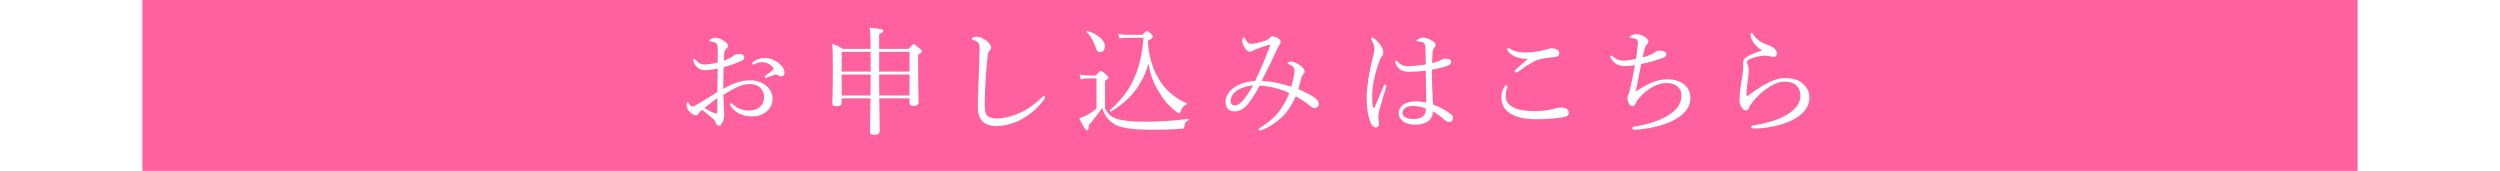 <?xml version="1.0" encoding="UTF-8"?>
<svg xmlns="http://www.w3.org/2000/svg" viewBox="0 0 1756 120">
  <defs>
    <style>
      .cls-1 {
        fill: none;
      }

      .cls-2 {
        fill: #fff;
      }

      .cls-3 {
        fill: #ff619e;
      }
    </style>
  </defs>
  <g id="_レイヤー_1" data-name="レイヤー 1">
    <rect class="cls-2" y="-2970" width="1756" height="8192"/>
    <rect class="cls-2" y="-2970" width="1756" height="13700"/>
  </g>
  <g id="_レイヤー_4" data-name="レイヤー 4">
    <rect class="cls-3" x="100" width="1556" height="120"/>
    <g>
      <path class="cls-2" d="m504.12,36.7c0-3.2,0-4.51-.49-5.58-.33-.66-.82-1.15-1.89-1.48-.82-.25-1.56-.33-2.38-.41-.66-.08-1.07-.25-1.07-.49,0-.33.16-.66.82-1.15.98-.66,1.97-1.07,3.53-1.07,1.39,0,3.36.57,5.33,1.8,2.05,1.23,3.36,2.62,3.36,3.85,0,.82-.25,1.23-.82,1.72-.82.66-1.31,1.48-1.56,2.46-.41,1.48-.49,4.1-.57,6.23,3.12-1.07,5.33-2.21,6.48-3.12.82-.74,2.38-1.56,4.76-1.56,1.8,0,3.2.98,3.2,2.38,0,.9-.49,1.72-1.56,2.21-4.26,2.05-8.69,3.61-12.96,4.67-.16,4.92-.33,10.09-.25,15.25,6.07-3.53,12.14-5.99,18.86-5.99,4.43,0,8.04,1.31,10.91,3.53,3.03,2.3,4.84,5.74,4.84,9.43,0,4.1-2.05,7.22-4.51,9.18-2.79,2.21-6.15,3.2-9.92,3.2-6.31,0-11.73-2.3-15.09-7.3-.25-.41-.33-.9-.33-1.23,0-.41.41-.66.66-.66.33,0,.57.08.98.49,3.61,3.36,7.87,4.59,11.56,4.59,3.03,0,6.07-.9,7.87-2.71,1.97-1.89,2.79-3.77,2.79-7.13,0-2.38-.9-4.59-3.12-6.56-1.8-1.56-4.26-2.21-7.46-2.21-3.69,0-7.3,1.56-11.56,3.77-2.13,1.23-4.35,2.46-6.4,3.69.08,4.1.25,8.2.41,11.07.08.98.16,2.71.16,3.12,0,.82-.08,2.13-.57,3.61-.98,2.95-1.89,3.94-3.2,3.94-1.15,0-1.8-.49-2.21-2.13-.41-1.23-1.07-1.97-2.13-2.87-2.38-2.21-4.67-3.94-7.46-6.07-1.64,1.31-2.21,1.97-2.62,2.71-.41.74-.9,1.15-1.8,1.15-1.07,0-2.13-.66-3.36-1.64-2.46-1.97-3.12-4.1-3.12-5.66,0-1.07.25-1.89.74-1.89.33,0,.66.33.82.57.41.82.74,1.31,1.23,1.72.33.33.82.57,1.23.57.74,0,1.56-.33,2.62-.9,5.66-3.2,10-6.15,15.01-9.18,0-6.23.16-11.23.25-16.4-3.2.66-6.31,1.07-9.02,1.07s-5.41-1.39-7.05-4.02c-.66-1.07-1.23-2.21-1.23-3.03,0-.41.33-.82.74-.82.33,0,.66.16,1.07.66,1.72,2.13,3.69,3.2,5.9,3.2s5.58-.41,9.59-1.39v-7.22Zm-.25,32.14c-3.12,2.3-6.4,4.92-9.02,6.97,2.05,1.39,4.18,2.46,5.66,3.12,1.15.49,1.97.82,2.54.82.66,0,.82-.33.82-1.56v-9.35Zm43.21-24.44c2.54,2.13,3.94,4.1,3.94,6.81,0,1.56-1.15,2.46-2.46,2.46-.66,0-1.07-.16-1.64-.57-.74-.49-1.15-.66-1.89-.66-.57,0-1.64.33-2.38.57-1.64.57-2.79,1.07-4.1,1.48-.33.08-.57.16-.82.16-.33,0-.66-.33-.66-.66s.16-.57.66-.9c1.72-1.15,3.61-2.62,5.25-4.1.25-.25.33-.49.33-.82,0-.25-.16-.66-.41-.9-1.72-1.97-4.43-3.61-7.71-3.61-1.8,0-3.53.66-4.92,1.31-.33.16-.82.41-1.07.41-.41,0-.82-.33-.82-.82s.25-.9.66-1.15c2.62-1.89,5.49-2.71,8.28-2.71,3.53,0,7.54,1.89,9.76,3.69Z"/>
      <path class="cls-2" d="m611.54,34.32c-.08-8.61-.25-11.89-.66-14.84,8.53.82,9.51,1.15,9.51,2.38,0,.66-.41,1.15-2.87,2.13v10.33h20.58c2.79-3.03,3.2-3.28,3.77-3.28.49,0,.98.25,3.85,2.79,1.39,1.15,1.72,1.64,1.72,2.13,0,.66-.33,1.23-2.54,2.54v8.36c0,15.17.33,22.63.33,24.93,0,1.8-1.23,2.62-3.77,2.62-1.8,0-2.62-.66-2.62-2.13v-3.2h-21.24c.16,14.84.33,20.09.33,22.71,0,2.05-1.15,2.95-3.94,2.95-2.13,0-2.95-.74-2.95-2.46,0-1.89.25-8.36.41-23.21h-20.25v2.87c0,1.97-1.23,2.71-3.94,2.71-1.89,0-2.62-.74-2.62-2.13,0-2.87.33-7.87.33-23.78,0-8.61,0-13.12-.41-18.04,3.12,1.23,4.59,1.89,7.46,3.61h19.52Zm-20.34,2.05v13.94h20.34v-13.94h-20.34Zm0,15.99v14.68h20.25c.08-4.26.08-9.76.08-14.68h-20.34Zm26.32-2.05h21.32v-13.94h-21.32v13.94Zm0,2.05c0,4.92.08,9.76.08,14.68h21.24v-14.68h-21.32Z"/>
      <path class="cls-2" d="m686.82,74.83c0-5.17.33-12.96.66-20.91.25-6.48.41-12.87.57-19.43.08-3.03-.33-4.26-1.56-5.08-1.23-.74-2.13-1.07-2.87-1.31-.66-.25-.98-.33-.98-.74s.33-.82.98-1.07c.9-.33,1.8-.49,2.95-.49,1.72,0,4.43,1.39,6.64,3.12,1.56,1.31,2.95,2.79,2.95,4.43,0,.98-.57,1.72-1.15,2.3-.57.57-.9,1.07-1.15,2.62-.49,3.94-.98,8.94-1.39,15.5-.49,7.63-.82,15.66-.82,19.93s.66,6.48,2.05,7.79c1.48,1.23,4.02,1.72,7.13,1.72,4.84,0,12.3-2.13,18.37-5.33,4.51-2.38,8.86-5.74,12.87-9.68.41-.41.74-.66,1.07-.66.49,0,.82.33.9.74.08.49-.25,1.15-.66,1.64-4.35,5.82-9.43,10.25-15.01,13.45-5.49,3.12-12.14,5.17-18.7,5.17-7.87,0-12.87-3.85-12.87-13.69Z"/>
      <path class="cls-2" d="m776.2,76.22c2.13,4.02,4.26,5.66,7.46,6.97,3.69,1.31,9.59,2.3,21.73,2.3,8.53,0,17.3-.49,29.27-1.97.41-.08.41.74.08.9-2.13,1.23-2.62,1.97-2.87,4.67-.16.98-.57,1.23-1.56,1.31-6.48.57-13.86.74-20.83.74-16.24,0-23.53-1.56-27.88-4.67-3.28-2.3-5.74-5.58-7.54-10.58-2.38,3.61-5.99,8.28-9.27,11.97.08,2.87-.33,3.69-1.31,3.69-.9,0-2.13-1.8-5.41-8.45,1.64-.49,3.2-1.15,5-2.05,2.21-1.15,4.59-2.71,7.13-4.84v-21.16h-5.49c-2.21,0-3.61.16-5.58.66l-.82-3.36c2.46.57,4.1.66,6.4.66h4.92c2.62-2.95,3.03-3.2,3.53-3.2.57,0,1.07.25,3.77,2.54,1.23,1.23,1.56,1.72,1.56,2.21s-.25.82-2.3,2.3v19.35Zm-6.72-43.21c-.98-3.28-3.28-7.63-6.31-10.58-.33-.25.25-.82.66-.66,8.28,2.62,12.3,6.97,12.3,10.74,0,2.3-1.39,4.18-3.53,4.18-1.39,0-2.3-.82-3.12-3.69Zm32.88-8.53c2.3-2.38,2.71-2.71,3.2-2.71.57,0,.98.33,3.03,2.05.9.82,1.23,1.39,1.23,1.89,0,.74-.98,1.64-3.53,2.87.57,11.89,3.77,21.16,8.86,28.86,4.67,7.13,11.64,12.22,18.45,15.09.41.16.25.74-.16.9-2.13.82-2.95,1.8-4.1,4.76-.41,1.07-.66,1.31-1.23,1.31s-1.56-.66-3.03-1.89c-4.35-3.44-8.12-7.95-10.82-12.71-3.77-5.58-6.31-12.38-7.63-20.34-3.61,14.19-12.63,25.75-26.24,33.78-.49.33-1.15-.66-.74-1.07,14.76-12.55,21.98-28.37,23.53-50.76h-11.4c-2.21,0-3.69.16-5.49.49l-.82-3.28c2.46.57,3.69.74,6.15.74h10.74Z"/>
      <path class="cls-2" d="m924.12,69.17c1.89,1.48,2.21,2.87,2.21,4.02,0,1.48-1.31,2.79-2.87,2.79-.82,0-1.8-.49-3.28-1.64-2.54-2.05-6.48-4.84-10-6.64-2.95,6.48-6.4,11.48-9.92,14.76-3.94,3.61-8.61,6.81-13.69,8.77-.57.25-1.15.41-1.72.41-.49,0-.82-.33-.82-.74,0-.49.25-.74.98-1.15,5.17-2.95,9.27-6.56,12.71-10.58,3.2-3.94,5.9-8.77,7.87-13.78-6.64-3.12-13.86-4.92-20.83-5.25-3.77,7.3-7.71,12.87-10.33,15.17-2.38,2.13-4.51,2.95-7.13,2.95-3.77,0-6.48-1.89-6.48-6.89,0-3.85,2.54-7.63,6.64-10.33,3.61-2.38,8.69-3.94,14.1-4.1,4.1-8.53,7.63-16.73,10.41-24.68.25-.66,0-.98-.9-.74-3.61,1.15-6.23,2.05-8.28,2.87-1.39.49-2.54,1.07-3.03,1.39-.57.33-1.23.57-1.8.57-1.15,0-2.46-.98-3.36-2.38-.98-1.56-2.05-3.53-2.05-5.08,0-.57.08-1.07.41-1.97.16-.41.41-.66.66-.66.33,0,.57.33.9.9.33.66.82,1.39,1.31,1.97.82,1.07,1.8,1.64,3.2,1.64,1.72,0,5.66-.9,9.43-2.13,2.05-.66,2.95-1.39,3.44-2.05.49-.57,1.07-1.15,1.89-1.15.9,0,2.71.74,4.02,1.56.9.49,1.8,1.31,1.8,2.21,0,1.07-.57,1.64-1.23,2.79-1.56,2.87-3.12,6.31-5.33,11.07-1.89,4.18-4.51,8.69-6.81,13.69,6.97.41,13.94,1.8,20.75,4.18,1.48-5.33,2.3-9.1,2.3-10.99s-.41-2.54-1.31-3.28c-.74-.66-1.89-1.23-3.03-1.72-.41-.16-.57-.41-.57-.66s.41-.57.82-.74c.57-.25,1.15-.33,1.89-.33,1.15,0,4.35,1.31,6.15,2.71,1.89,1.39,3.12,2.87,3.12,4.1,0,.82-.25,1.39-.74,1.89-.66.74-1.23,1.39-1.48,2.71-.74,2.79-1.39,5.17-2.21,8.04,4.84,1.89,10.09,4.76,12.22,6.48Zm-55.35-5.58c-2.79,1.8-4.35,4.84-4.35,7.38,0,1.97,1.15,3.03,2.95,3.03s3.61-1.15,5.66-3.44c2.38-2.54,4.84-6.48,7.05-10.5-4.51.25-8.69,1.89-11.32,3.53Z"/>
      <path class="cls-2" d="m964.22,74.58c.16.9.41,1.23.74,1.23s.49-.33.82-1.07c1.89-4.18,4.1-9.68,6.07-14.35.25-.66.66-.98,1.07-.98s.9.41.9.9c0,.25-.16.66-.25.98-1.97,6.4-3.53,11.89-4.76,16.32-.41,1.56-.66,2.79-.66,3.94,0,1.07.08,2.3.25,3.2.16.9.25,1.64.25,2.46,0,1.56-.98,2.3-2.13,2.3-1.56,0-2.71-1.15-3.53-2.79-2.21-4.51-3.03-11.73-3.03-18.12,0-6.97,1.48-16.97,4.1-27.31.74-2.71,1.23-4.76,1.23-7.05,0-2.46-.82-4.43-1.8-5.9-.33-.49-.57-.82-.57-1.23s.33-.66.82-.66c.33,0,.57.08.9.25,1.31.74,2.87,2.21,4.18,3.77,2.05,2.54,2.79,4.35,2.79,6.4,0,1.23-.33,2.05-.9,2.62-.66.74-1.31,1.89-1.8,3.53-2.87,7.46-5.08,17.06-5.08,23.86,0,3.77.08,5.82.41,7.71Zm54.78,5.49c.9.74,1.56,1.72,1.56,2.71,0,1.97-1.15,2.95-2.71,2.95-.82,0-1.64-.25-3.12-1.48-2.54-2.38-5.33-4.35-8.28-5.99,0,5.99-4.84,9.35-12.79,9.35-6.56,0-11.23-3.53-11.23-8.12s4.26-8.28,11.64-8.28c3.12,0,5.82.41,7.71.82-.08-7.46-.25-14.84-.33-22.39-4.35.57-8.69.74-11.73.74-4.18,0-7.54-1.15-9.43-5.74-.25-.57-.33-1.07-.33-1.39,0-.25.41-.66.66-.66.33,0,.66.25,1.07.74,2.13,2.54,4.51,3.12,7.13,3.12,3.77,0,8.2-.41,12.63-1.23,0-5.08-.16-8.36-.25-11.56-.16-2.21-.33-3.2-1.48-3.77-.74-.33-1.48-.49-2.38-.66-.82-.16-1.48-.16-1.8-.16-.41,0-.57-.16-.57-.41,0-.41.74-.98,1.31-1.31.98-.49,2.21-.9,3.12-.9,1.97,0,3.61.57,5.41,1.48,1.72.9,3.53,1.97,3.53,3.69,0,.82-.33,1.39-.9,1.89-.82.66-.98,1.97-1.15,3.28-.16,2.46-.41,4.43-.41,7.46,1.56-.33,2.71-.66,3.85-.98.74-.25,1.56-.66,2.21-1.07.9-.57,1.8-.98,3.61-.98,2.71,0,3.69.9,3.69,2.3,0,1.23-.74,2.05-2.38,2.62-3.12,1.15-6.81,2.05-11.07,2.79,0,8.86.33,17.22.74,24.44,5.08,1.97,9.43,4.26,12.46,6.72Zm-26.73-5.66c-3.36,0-7.22,1.48-7.22,4.92,0,2.3,2.3,4.26,7.71,4.26,2.87,0,5.49-.74,6.81-1.97,1.15-1.07,1.72-2.13,1.89-3.77.08-.82.08-1.15,0-1.56-2.54-1.15-5.82-1.89-9.18-1.89Z"/>
      <path class="cls-2" d="m1058.85,60.72c0,.33-.08.74-.25,1.15-.66,1.56-.98,3.53-.98,5.41,0,3.69,1.39,5.9,5.25,8.04,3.61,1.97,8.36,2.71,14.84,2.71s10.99-.82,14.02-1.72c1.64-.49,2.95-.74,5-.74,3.03,0,5.25,1.39,5.25,3.53s-1.72,2.95-4.67,3.36c-3.61.66-11.4,1.31-18.29,1.31-5.82,0-11.07-.74-15.5-2.62-5.82-2.46-8.94-6.89-8.94-12.46,0-3.53.82-5.66,2.21-7.87.33-.57.74-.82,1.07-.82.49,0,.98.33.98.74Zm5.33-20.99c-2.38-1.07-4.02-2.46-5.17-4.02-.25-.33-.33-.57-.33-.98s.33-.9.82-.9c.33,0,.74.16,1.07.41,1.39.9,3.12,1.64,5.49,2.13,1.64.33,3.77.49,6.07.49s5.08-.33,7.79-.74c2.71-.41,4.92-.9,7.3-1.64.74-.25,1.8-.57,2.38-.57.74,0,1.89.08,2.95.41,2.05.66,2.71,1.72,2.71,3.2,0,1.56-.98,2.38-3.77,2.62-4.59.33-8.28,1.07-11.4,1.97-3.53,1.07-9.02,4.84-13.53,8.12-.57.41-1.48.74-1.8.74s-.9-.57-.9-.9c0-.25.41-.82.9-1.31,1.8-1.64,5.41-4.76,8.36-7.38-3.12.08-6.64-.57-8.94-1.64Z"/>
      <path class="cls-2" d="m1141.35,46.45c-4.51,0-7.46-1.56-9.92-5.66-.16-.25-.33-.57-.33-.82,0-.41.41-.82.82-.82.33,0,.66.25.98.49,2.38,2.3,5.17,2.95,7.13,2.95s5.17-.33,9.1-1.23c.49-2.87.66-4.67.98-7.3.16-1.56.33-3.03.33-3.85,0-2.3-.66-2.71-2.46-3.2-.74-.16-1.64-.25-2.46-.33-.41,0-.74-.25-.74-.57,0-.41.41-.9,1.07-1.31.9-.49,2.38-.82,3.85-.82,1.39,0,3.61.66,5.82,2.13,1.07.66,2.3,1.8,2.3,3.03,0,.9-.41,1.48-1.15,2.13-.66.49-.98,1.31-1.31,2.46-.57,2.05-1.15,4.43-1.64,6.64,5.08-1.31,7.46-2.79,8.45-3.53.9-.74,1.8-1.31,3.53-1.31.98,0,2.05.25,2.87.49.9.33,1.89.98,1.89,2.05,0,1.48-.98,2.13-3.36,2.95-3.2,1.15-8.94,2.87-14.35,3.94-1.23,6.07-2.62,13.12-3.77,19.35,7.3-5.08,14.84-8.61,21.98-8.61,5,0,9.02,1.23,11.97,3.61s4.43,5.58,4.43,9.43c0,7.22-5,12.22-12.14,15.91-7.87,4.1-18.86,6.07-27.06,6.48-1.07.08-1.64-.41-1.64-1.15s.66-.98,1.39-1.07c7.38-.98,17.71-4.02,23.45-7.63,6.15-3.85,9.68-8.12,9.68-14.02,0-2.71-.57-4.43-2.46-6.31-1.89-1.8-4.59-2.62-8.12-2.62s-6.56,1.15-9.43,2.62c-3.2,1.64-6.07,4.18-8.28,6.4-2.38,2.3-3.36,4.02-3.85,5.25s-1.15,1.97-2.3,1.97c-.98,0-1.89-.66-2.54-2.05-.49-1.07-.98-2.71-.98-3.94,0-.57.08-1.23.49-1.89.33-.49.49-.98.66-1.48.25-.74.41-1.39.66-2.38,1.23-5,2.3-10.74,3.44-16.97-2.95.41-5.82.57-6.97.57Z"/>
      <path class="cls-2" d="m1233.02,31.61c-2.13-2.05-3.44-5.25-3.44-7.54,0-.74.33-.98.66-.98.41,0,.66.16,1.07.9,2.21,3.77,5.9,5.99,10.25,7.54,1.8.66,3.61,1.39,4.84,2.62,1.48,1.48,1.72,2.54,1.72,3.53,0,1.48-1.15,2.3-2.21,2.3-.98,0-1.89-.16-2.54-.41-1.07-.33-2.05-.49-3.94-.49-2.05,0-6.23.66-10.33,2.38-1.31.57-2.05,1.39-2.05,2.21,0,.66.33,1.56.66,2.21.49,1.15.66,2.38.66,3.53,0,.9-.16,2.95-.57,5.74-.57,3.53-.98,7.79-1.07,11.81,0,.33.08.57.41.57.25,0,.49-.08.98-.49,2.46-1.89,6.23-4.76,10.99-7.38,5.74-3.28,10.09-4.84,15.17-4.84,5.66,0,10.09,1.8,12.79,4.59,2.62,2.62,3.85,5.66,3.85,9.02,0,7.46-5.17,12.79-13.2,16.48-6.81,3.12-16.4,5.25-25.99,5.41-.9,0-1.64-.25-1.64-.98,0-.66.66-1.15,1.23-1.23,7.87-1.23,16.73-3.44,22.96-7.05,6.56-3.77,10.33-8.28,10.33-13.53,0-3.28-.98-5.74-2.87-7.63-1.8-1.64-4.59-2.54-7.95-2.54-3.77,0-7.3,1.31-10.82,3.53-4.26,2.62-7.87,6.15-10,8.45-2.46,2.79-3.85,4.59-4.35,6.07-.49,1.56-1.07,2.13-2.38,2.13-1.07,0-2.13-.82-3.12-2.38-.82-1.31-1.31-2.87-1.31-4.76,0-5.17.82-10.5,1.97-16.73.57-3.03.66-4.92.66-6.23,0-.9-.16-2.05-.16-3.12,0-2.13,1.23-3.61,3.2-4.76,1.89-1.15,6.07-2.87,10.33-4.1-1.72-.82-3.53-2.54-4.76-3.85Z"/>
    </g>
  </g>
  <g id="_区切りスペース" data-name="区切りスペース">
    <rect class="cls-1" width="1756" height="120"/>
  </g>
</svg>